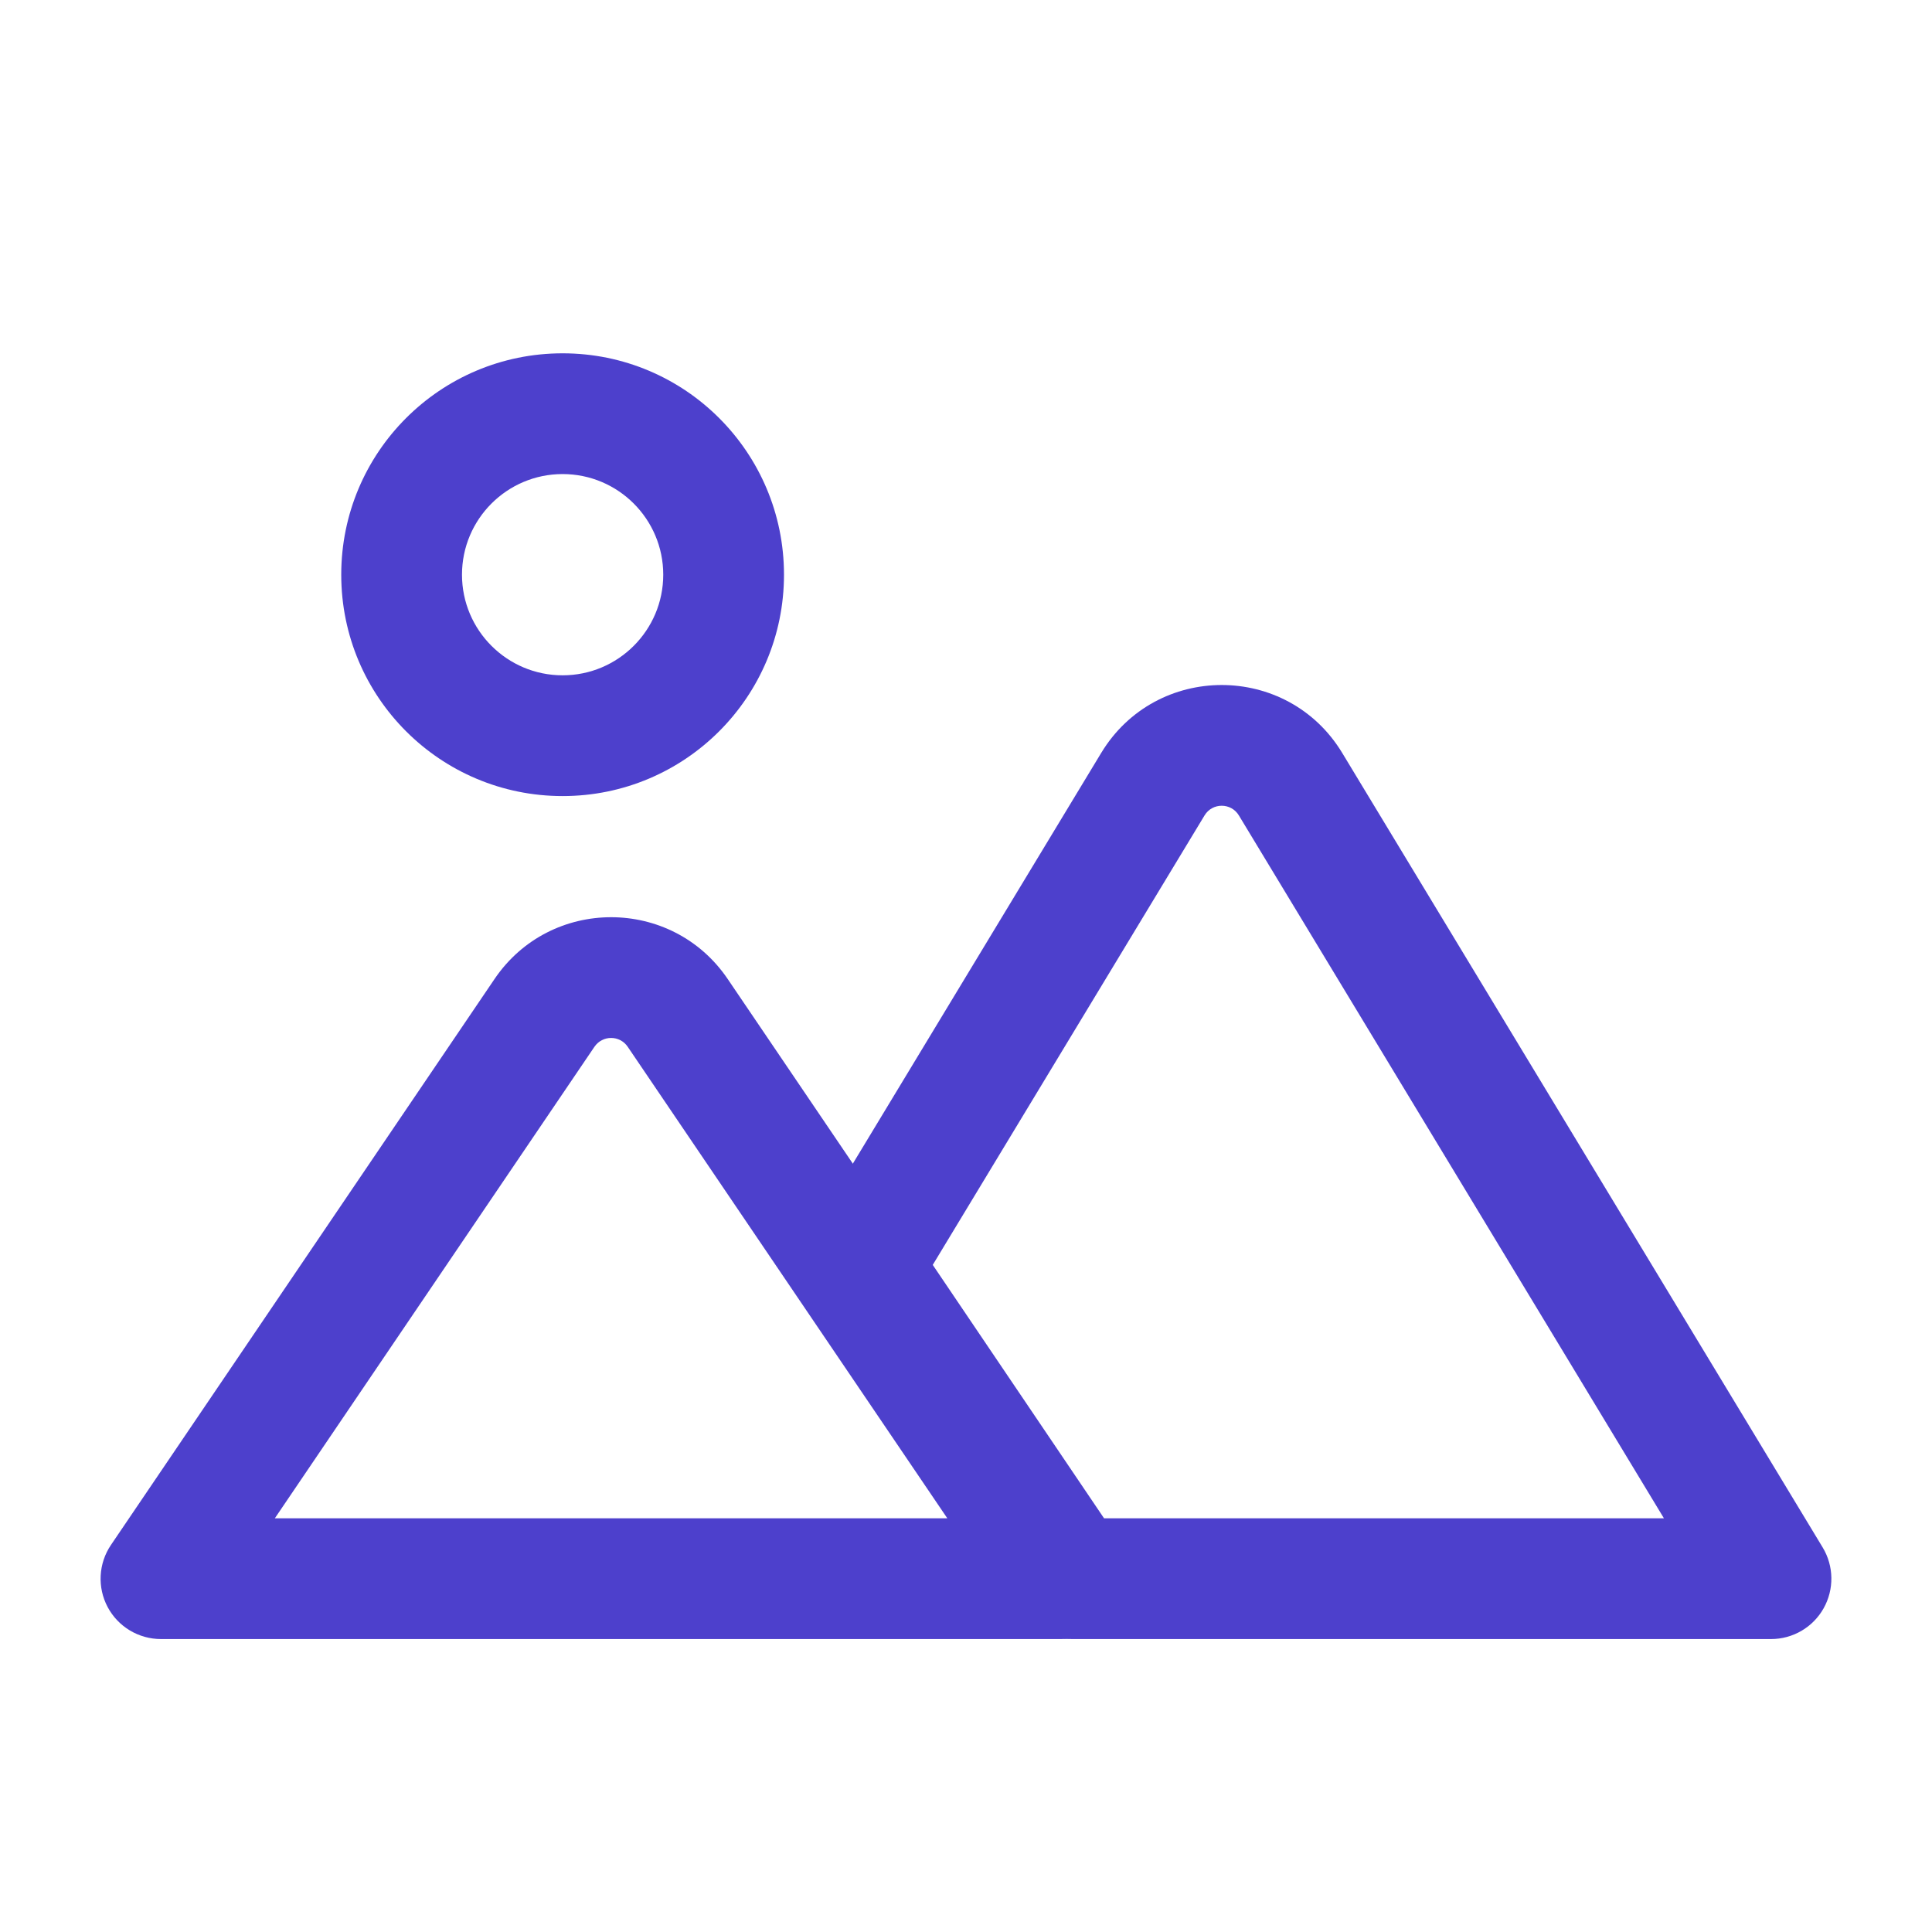<svg width="24" height="24" viewBox="0 0 24 24" fill="none" xmlns="http://www.w3.org/2000/svg">
<path fill-rule="evenodd" clip-rule="evenodd" d="M6.143 12.162C6.837 11.138 8.346 11.138 9.04 12.162L13.804 19.191C13.959 19.421 13.975 19.718 13.845 19.963C13.715 20.208 13.46 20.361 13.183 20.361H2C1.722 20.361 1.467 20.208 1.337 19.963C1.207 19.718 1.223 19.421 1.379 19.191L6.143 12.162ZM7.798 13.004C7.699 12.857 7.484 12.857 7.384 13.004L3.414 18.861H11.768L7.798 13.004Z" fill="#4D40CC"/>
<path fill-rule="evenodd" clip-rule="evenodd" d="M13.679 9.354C14.36 8.228 15.993 8.228 16.674 9.354L22.642 19.223C22.782 19.455 22.786 19.744 22.653 19.98C22.52 20.216 22.271 20.361 22 20.361H13.317C13.068 20.361 12.835 20.238 12.695 20.031L10.076 16.155C9.912 15.913 9.904 15.597 10.055 15.347L13.679 9.354ZM15.39 10.13C15.293 9.969 15.06 9.969 14.963 10.13L11.587 15.713L13.715 18.861H20.67L15.39 10.13Z" fill="#4D40CC"/>
<path d="M6.989 9.889C5.469 9.889 4.239 8.659 4.239 7.139C4.239 5.619 5.469 4.389 6.989 4.389C8.509 4.389 9.739 5.619 9.739 7.139C9.739 8.659 8.509 9.889 6.989 9.889ZM6.989 5.889C6.299 5.889 5.739 6.449 5.739 7.139C5.739 7.829 6.299 8.389 6.989 8.389C7.679 8.389 8.239 7.829 8.239 7.139C8.239 6.449 7.679 5.889 6.989 5.889Z" fill="#4D40CC"/>
</svg>

